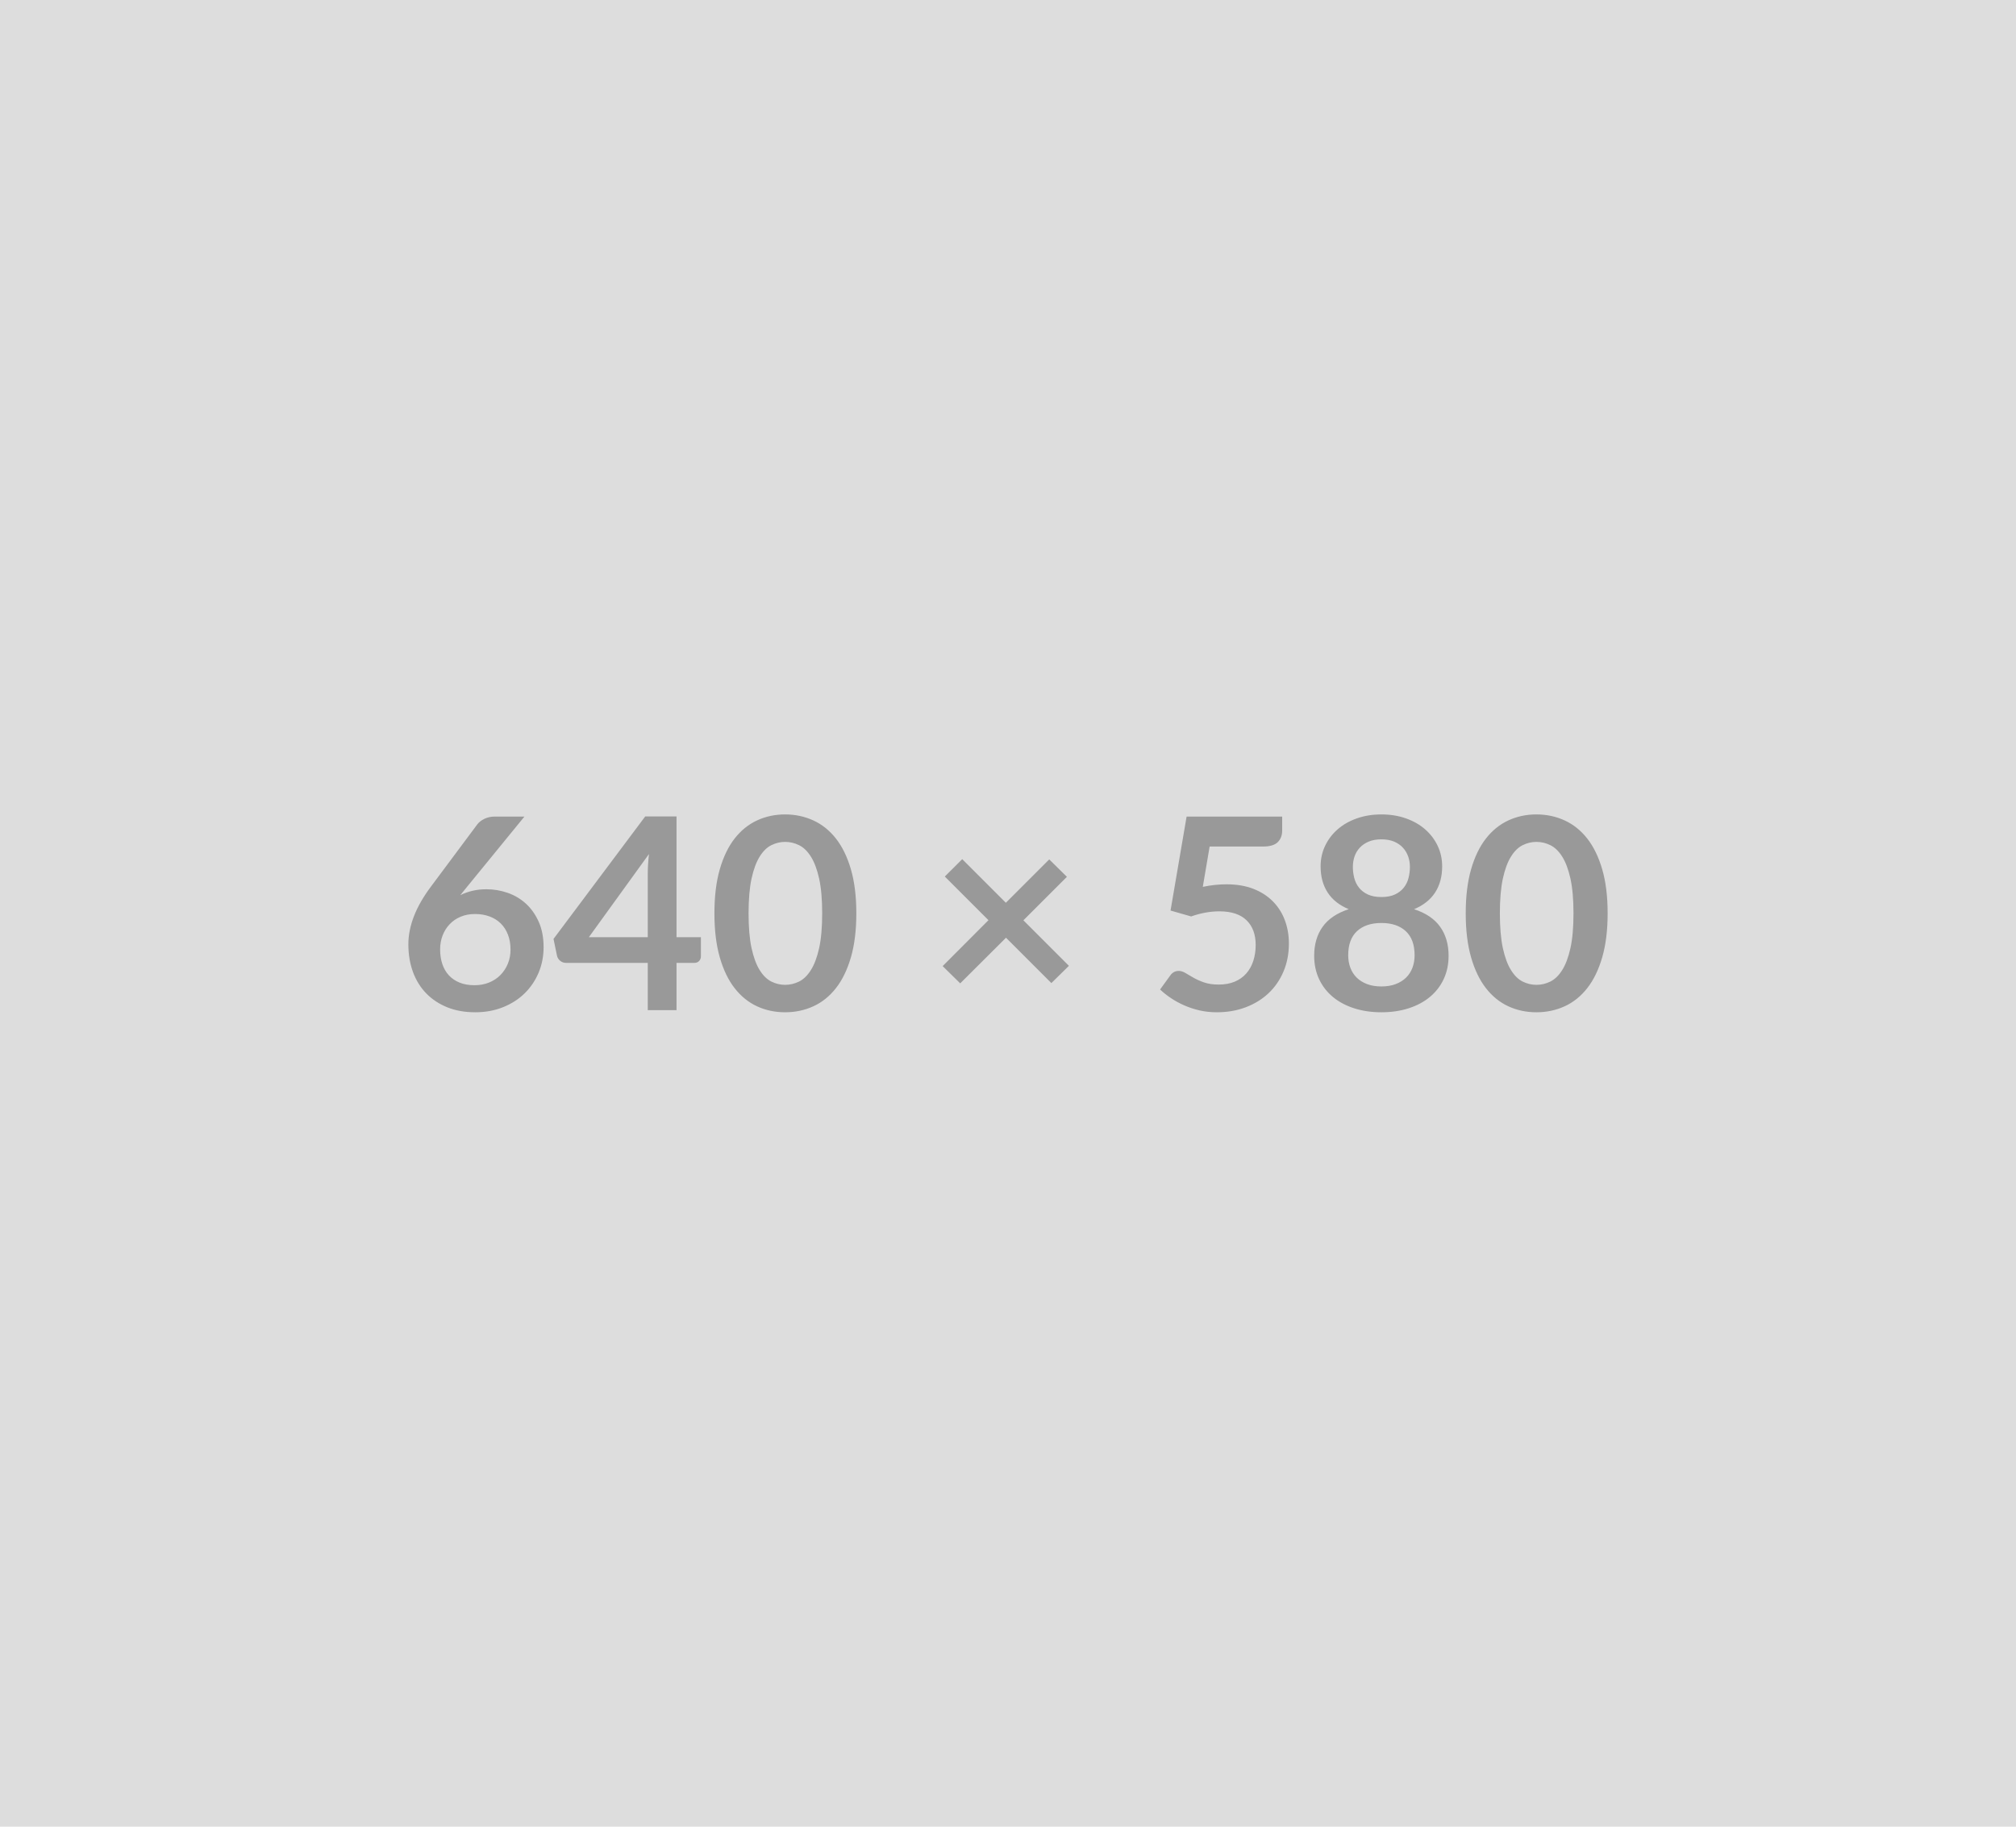 <?xml version="1.0" encoding="UTF-8"?>
<svg xmlns="http://www.w3.org/2000/svg" width="640" height="580" viewBox="0 0 640 580">
  <rect width="100%" height="100%" fill="#DDDDDD"></rect>
  <path fill="#999999" d="m166.49 259.27-18.23 22.32-2.13 2.63q1.79-.89 3.85-1.38t4.44-.49q3.49 0 6.78 1.15t5.8 3.46q2.51 2.32 4.04 5.76t1.53 8.03q0 4.3-1.57 8.06-1.58 3.76-4.42 6.56-2.85 2.81-6.87 4.42-4.01 1.62-8.86 1.62-4.93 0-8.84-1.57-3.91-1.58-6.67-4.4-2.76-2.83-4.23-6.8-1.47-3.98-1.47-8.82 0-4.34 1.77-8.9 1.76-4.57 5.46-9.5l14.66-19.68q.77-1.02 2.23-1.74 1.47-.73 3.38-.73zm-15.85 53.55q2.51 0 4.61-.85t3.61-2.38 2.36-3.59.85-4.48q0-2.64-.81-4.74-.8-2.1-2.29-3.57t-3.57-2.23q-2.08-.77-4.59-.77t-4.55.85-3.48 2.36q-1.45 1.51-2.26 3.57-.8 2.06-.8 4.44 0 2.55.7 4.66.7 2.1 2.08 3.59t3.42 2.32q2.04.82 4.72.82m36.3-15.25h18.7v-20.11q0-2.84.38-6.29zm27.83 0h7.74v6.07q0 .86-.55 1.47-.56.62-1.58.62h-5.61v15h-9.13v-15h-25.93q-1.06 0-1.87-.66t-1.02-1.64l-1.1-5.31 29.11-38.89h9.94zm57.08-7.57q0 8.03-1.72 13.96t-4.76 9.8-7.18 5.76q-4.15 1.89-8.95 1.89t-8.9-1.89-7.12-5.76-4.72-9.8-1.7-13.96q0-8.07 1.7-13.98t4.72-9.78q3.02-3.86 7.12-5.75 4.1-1.9 8.9-1.9t8.95 1.9q4.14 1.89 7.18 5.75 3.04 3.87 4.76 9.78t1.72 13.98m-10.84 0q0-6.67-.97-11.05-.98-4.38-2.62-6.97-1.63-2.59-3.76-3.63-2.12-1.04-4.42-1.04-2.25 0-4.36 1.04-2.1 1.04-3.71 3.63-1.62 2.59-2.58 6.97-.95 4.38-.95 11.05t.95 11.05q.96 4.38 2.58 6.97 1.61 2.59 3.71 3.64 2.11 1.04 4.36 1.04 2.3 0 4.42-1.04 2.13-1.05 3.76-3.64 1.64-2.59 2.62-6.97.97-4.38.97-11.05m78.33 16.66-5.57 5.48-14.4-14.4-14.54 14.49-5.57-5.48 14.54-14.58-13.86-13.86 5.53-5.52 13.85 13.85 13.77-13.77 5.61 5.53-13.81 13.81zm44.67-37.87-2.17 12.8q2.04-.43 3.91-.62t3.61-.19q4.85 0 8.55 1.44 3.69 1.45 6.2 4t3.78 5.97q1.28 3.42 1.28 7.37 0 4.89-1.72 8.93t-4.78 6.91q-3.06 2.86-7.25 4.44-4.19 1.57-9.12 1.57-2.89 0-5.48-.59-2.59-.6-4.87-1.6-2.27-1-4.2-2.29-1.94-1.3-3.47-2.75l3.23-4.46q1.02-1.44 2.68-1.44 1.06 0 2.17.68 1.1.68 2.53 1.48 1.42.81 3.35 1.49 1.94.68 4.66.68 2.89 0 5.1-.93 2.21-.94 3.67-2.62 1.47-1.68 2.21-3.99.75-2.32.75-5.04 0-5.01-2.91-7.84t-8.61-2.83q-4.38 0-8.97 1.62l-6.54-1.87 5.1-29.84h30.34v4.47q0 2.25-1.4 3.65t-4.76 1.4zm54.53 44.42q2.59 0 4.54-.75 1.96-.74 3.3-2.06t2.02-3.14q.68-1.83.68-3.96 0-5.05-2.81-7.65-2.8-2.59-7.73-2.59t-7.74 2.59q-2.8 2.6-2.8 7.65 0 2.13.68 3.96.68 1.82 2.01 3.14 1.34 1.32 3.3 2.06 1.95.75 4.55.75m0-46.71q-2.34 0-4.04.72t-2.83 1.94q-1.12 1.21-1.66 2.78-.53 1.57-.53 3.31 0 1.83.45 3.55t1.51 3.06 2.8 2.15q1.75.81 4.3.81t4.29-.81 2.8-2.15q1.07-1.34 1.51-3.06.45-1.72.45-3.55 0-1.74-.55-3.31-.56-1.57-1.66-2.78-1.11-1.22-2.81-1.94t-4.03-.72m10.37 22.18q5.61 1.83 8.28 5.59 2.68 3.76 2.68 9.2 0 4.08-1.55 7.4-1.55 3.31-4.36 5.65-2.8 2.34-6.73 3.61-3.93 1.28-8.69 1.28t-8.7-1.28q-3.93-1.27-6.73-3.61-2.81-2.34-4.36-5.65-1.55-3.32-1.55-7.4 0-5.44 2.68-9.2t8.29-5.59q-4.47-1.86-6.7-5.31-2.23-3.44-2.23-8.29 0-3.48 1.42-6.5 1.43-3.02 3.98-5.25t6.1-3.48q3.55-1.26 7.8-1.26t7.79 1.26q3.55 1.25 6.1 3.48t3.98 5.25q1.42 3.02 1.42 6.5 0 4.85-2.23 8.29-2.23 3.45-6.69 5.31m61.45 1.32q0 8.03-1.72 13.96t-4.76 9.8-7.18 5.76q-4.15 1.89-8.95 1.89t-8.9-1.89-7.12-5.76-4.72-9.8-1.7-13.96q0-8.07 1.7-13.98t4.72-9.78q3.02-3.86 7.12-5.75 4.1-1.9 8.9-1.9t8.95 1.9q4.14 1.89 7.18 5.75 3.04 3.87 4.76 9.78t1.72 13.98m-10.84 0q0-6.67-.97-11.05-.98-4.38-2.62-6.97-1.63-2.59-3.76-3.63-2.12-1.04-4.42-1.04-2.25 0-4.36 1.04-2.1 1.04-3.71 3.63-1.62 2.59-2.58 6.97-.95 4.38-.95 11.05t.95 11.05q.96 4.38 2.58 6.97 1.61 2.59 3.71 3.64 2.11 1.04 4.36 1.04 2.3 0 4.42-1.04 2.13-1.05 3.76-3.64 1.64-2.59 2.62-6.97.97-4.38.97-11.05"></path>
</svg>

